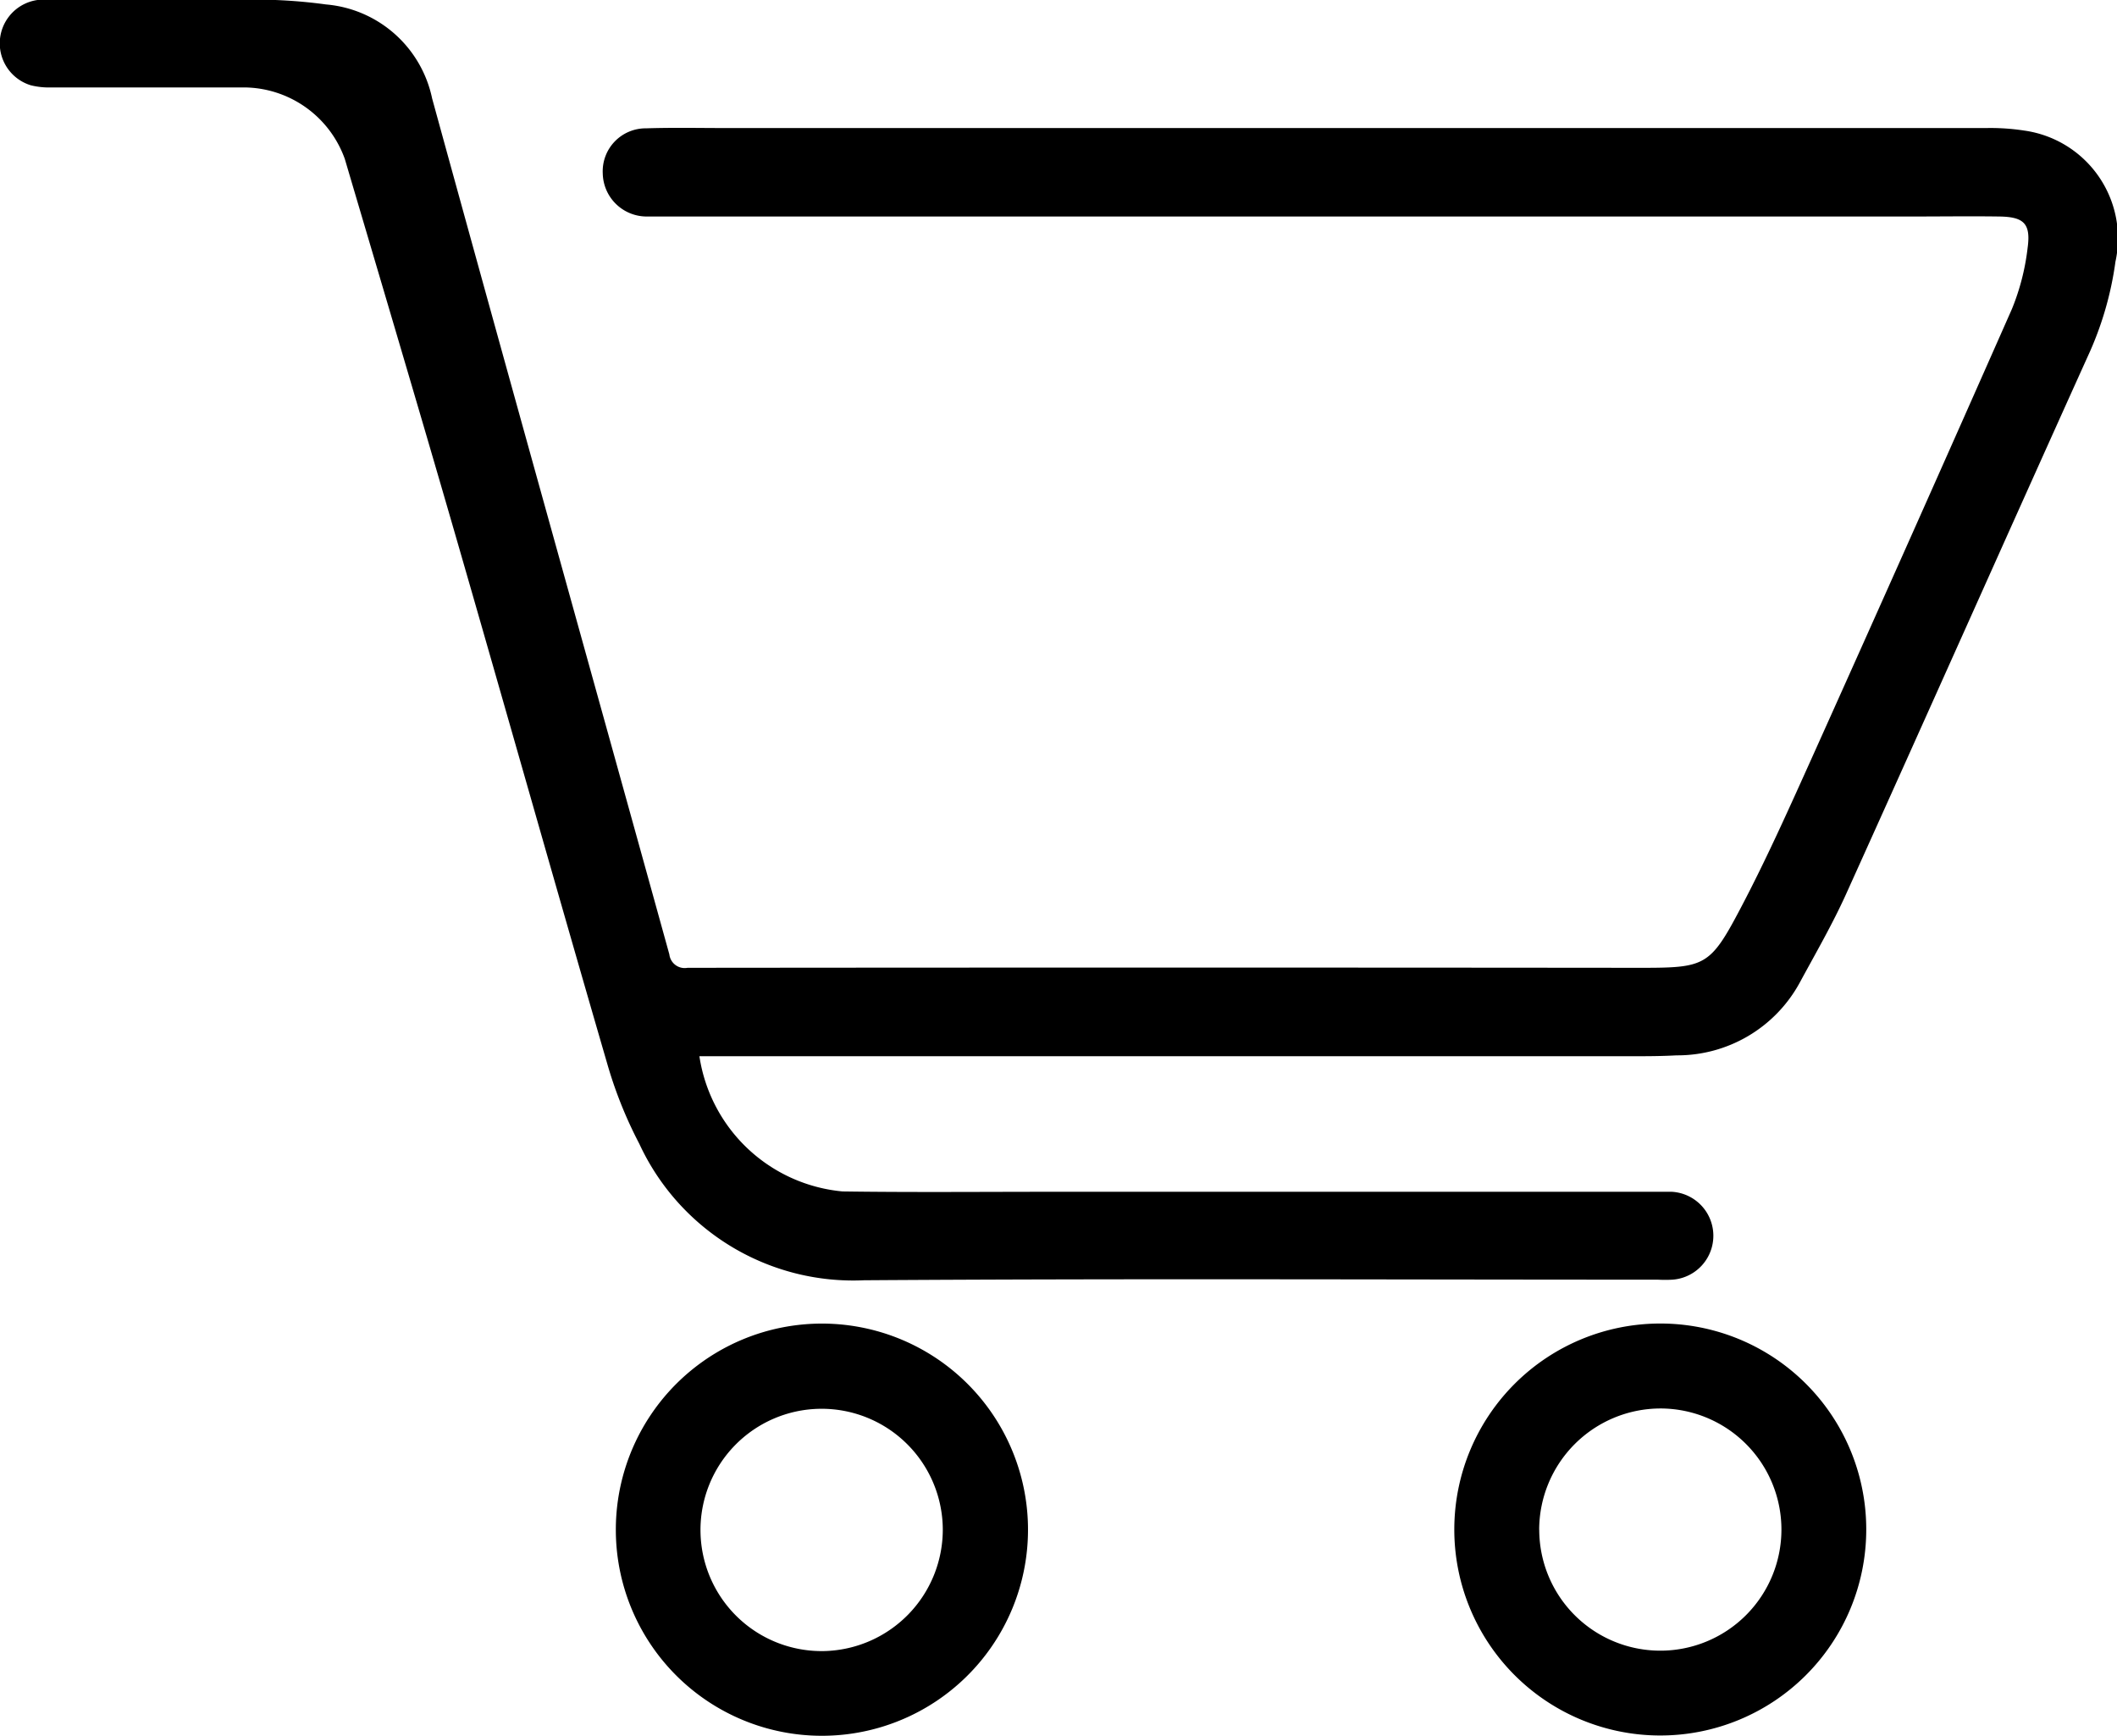 <svg xmlns="http://www.w3.org/2000/svg" width="36.59" height="30" viewBox="0 0 36.59 30">
  <g id="Group_44" data-name="Group 44" transform="translate(-185.079 -245.784)">
    <path id="Path_79" data-name="Path 79" d="M197.168,264.043a2.759,2.759,0,0,0,2.474,2.333c1.188.017,2.377.006,3.566.006H213.7c.091,0,.183,0,.274,0a.761.761,0,0,1,.01,1.519,2.411,2.411,0,0,1-.251,0c-4.573,0-9.145-.021-13.718.01a4.073,4.073,0,0,1-3.886-2.358,7.4,7.4,0,0,1-.559-1.4c-.889-3.056-1.752-6.119-2.636-9.177-.622-2.151-1.262-4.3-1.895-6.444a1.862,1.862,0,0,0-1.748-1.237c-1.1,0-2.21,0-3.315,0a1.329,1.329,0,0,1-.361-.036.757.757,0,0,1,.236-1.482c1.212,0,2.423-.008,3.635,0a9.113,9.113,0,0,1,1.229.084,2.052,2.052,0,0,1,1.833,1.625c1.355,4.934,2.735,9.862,4.1,14.793a.267.267,0,0,0,.314.232q8.231-.008,16.462,0c1.124,0,1.21-.024,1.736-1.024.447-.848.839-1.726,1.233-2.6q1.743-3.876,3.46-7.763a4,4,0,0,0,.271-1.055c.058-.422-.065-.537-.491-.543-.5-.007-.991,0-1.486,0l-21.742,0c-.046,0-.092,0-.137,0a.76.76,0,0,1-.771-.744.743.743,0,0,1,.752-.78c.457-.015.914-.005,1.371-.005q10.894,0,21.788,0a3.834,3.834,0,0,1,.66.044,1.88,1.88,0,0,1,1.574,2.266,5.746,5.746,0,0,1-.479,1.638c-1.4,3.1-2.779,6.2-4.178,9.295-.235.519-.522,1.015-.794,1.517a2.408,2.408,0,0,1-2.136,1.267c-.228.013-.457.015-.685.015H197.168Z"/>
    <path id="Path_80" data-name="Path 80" d="M205.84,293.969a3.562,3.562,0,1,1,3.564,3.557A3.561,3.561,0,0,1,205.84,293.969Zm5.651-.019a2.094,2.094,0,1,0-2.054,2.112A2.1,2.1,0,0,0,211.491,293.95Z" transform="translate(-10.117 -21.742)"/>
    <path id="Path_81" data-name="Path 81" d="M241.227,293.969a3.56,3.56,0,1,1-3.556-3.568A3.557,3.557,0,0,1,241.227,293.969Zm-5.652,0a2.093,2.093,0,1,0,2.092-2.1A2.1,2.1,0,0,0,235.574,293.967Z" transform="translate(-23.892 -21.742)"/>
  </g>
</svg>
